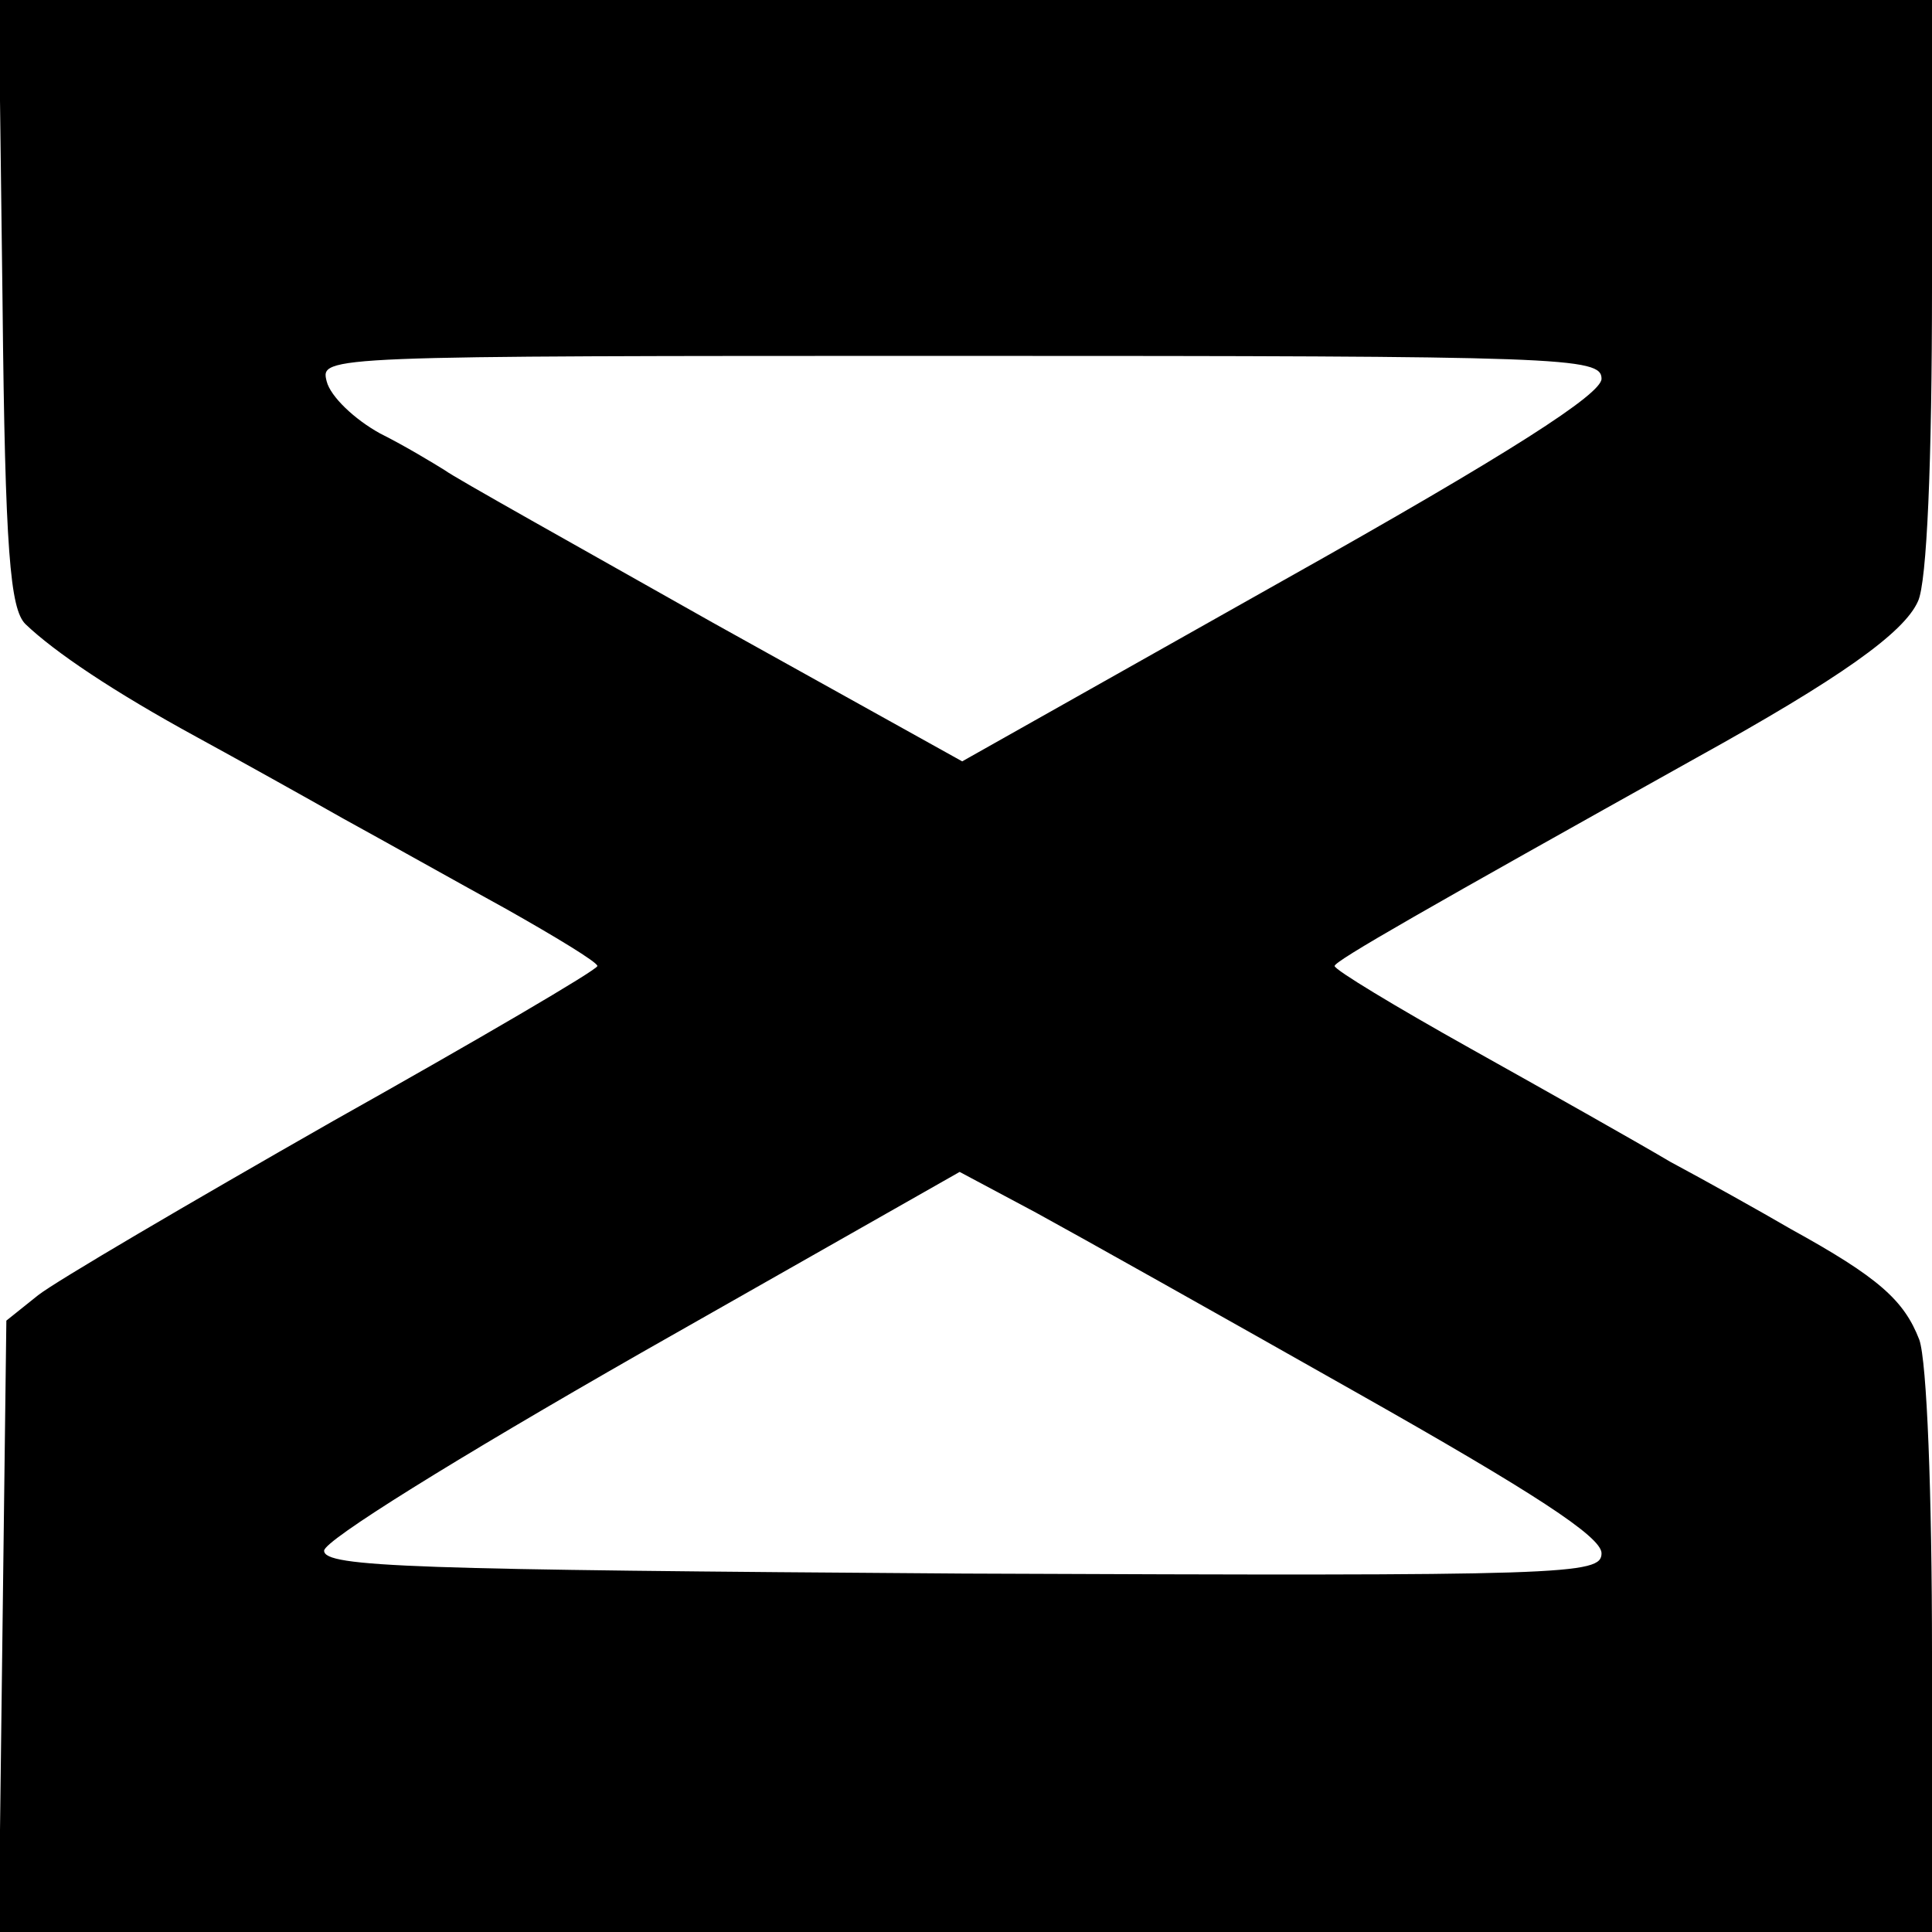 <?xml version="1.0" standalone="no"?>
<!DOCTYPE svg PUBLIC "-//W3C//DTD SVG 20010904//EN"
 "http://www.w3.org/TR/2001/REC-SVG-20010904/DTD/svg10.dtd">
<svg version="1.0" xmlns="http://www.w3.org/2000/svg"
 width="152pt" height="152pt" viewBox="0 0 152 152"
 preserveAspectRatio="xMidYMid meet">
<g transform="translate(0,152) scale(0.1,-0.1)"
fill="#000000" stroke="none">
<path d="M2 1282 c2 -196 6 -241 18 -253 23 -22 69 -53 135 -89 33 -18 85 -47
115 -64 31 -17 88 -49 128 -71 39 -22 72 -42 72 -45 0 -3 -94 -58 -208 -122
-114 -65 -218 -126 -232 -137 l-25 -20 -3 -240 -3 -241 760 0 761 0 0 219 c0
126 -4 230 -10 247 -12 31 -32 49 -101 87 -24 14 -67 38 -95 53 -27 16 -98 56
-157 89 -59 33 -107 62 -107 65 0 4 72 45 285 164 112 62 163 98 174 123 7 15
11 109 11 248 l0 225 -761 0 -760 0 3 -238z m1258 -60 c0 -12 -71 -58 -251
-159 l-252 -142 -196 109 c-108 61 -203 114 -211 120 -8 5 -31 19 -51 29 -20
11 -39 29 -42 41 -5 20 -4 20 499 20 475 0 504 -1 504 -18z m-192 -798 c138
-78 192 -113 192 -126 0 -17 -25 -18 -502 -16 -433 3 -503 5 -503 18 0 8 103
72 250 156 l250 142 60 -32 c33 -18 147 -82 253 -142z"/>
</g>
</svg>
